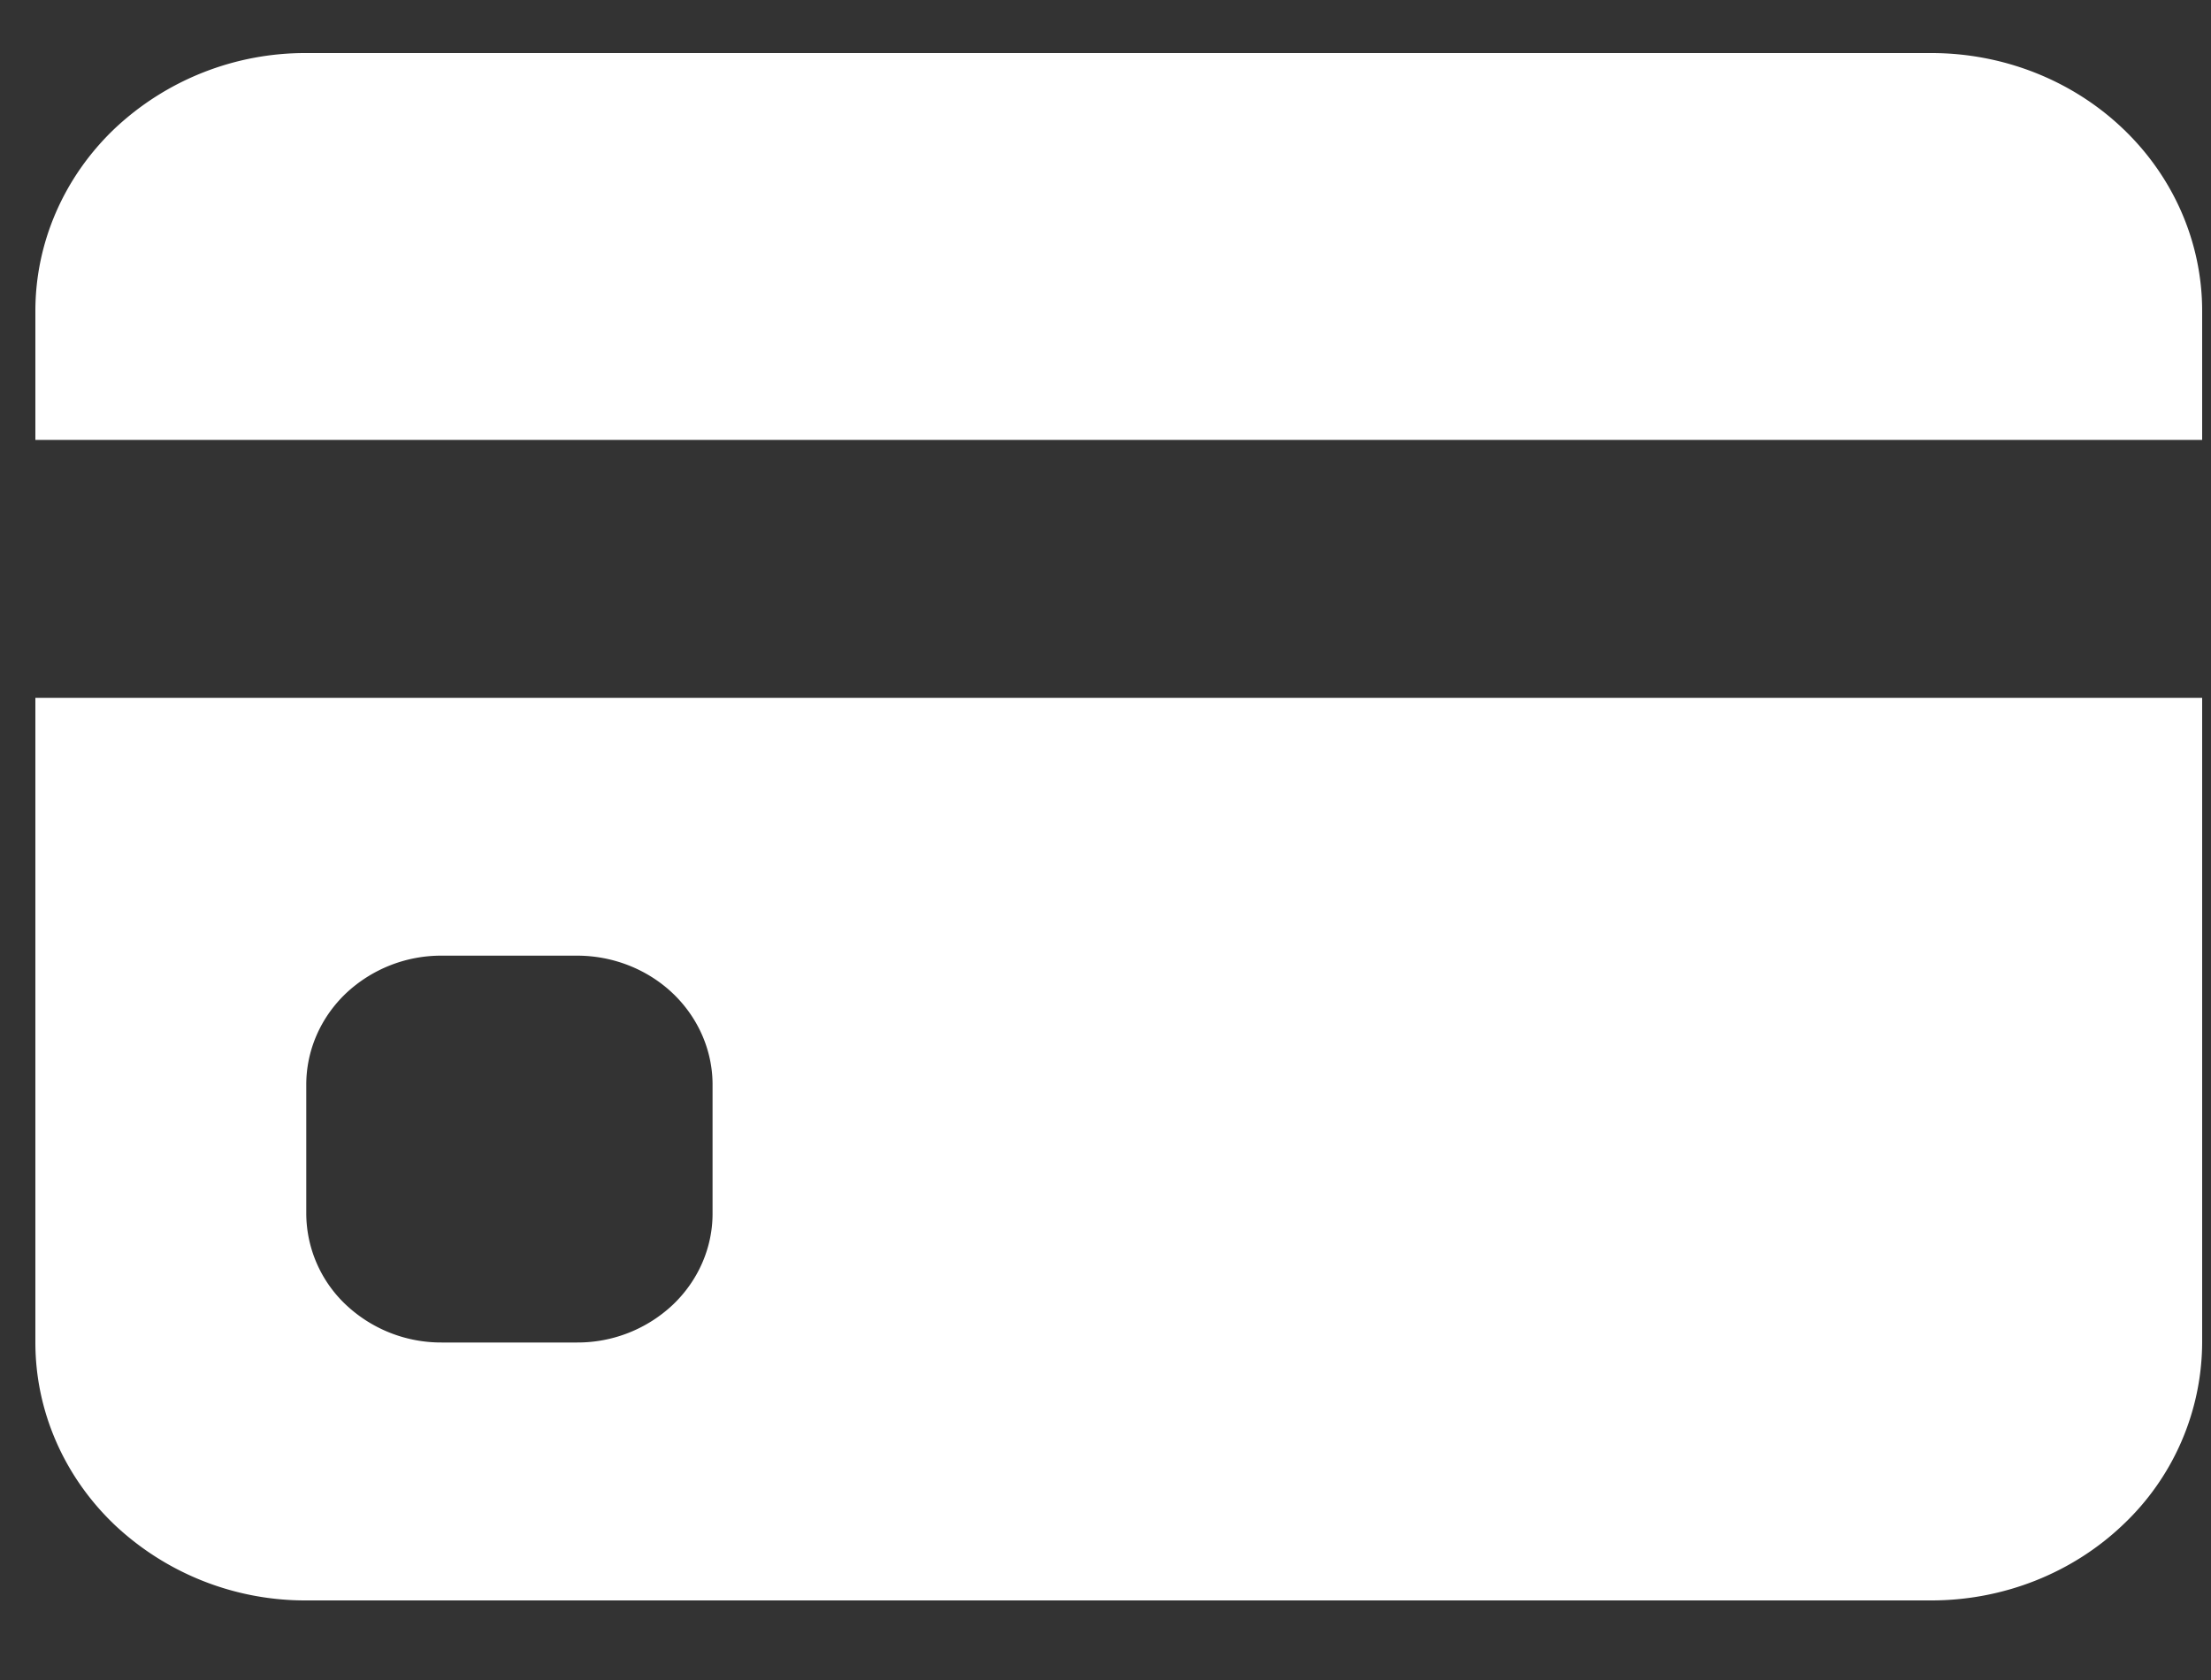<svg xmlns="http://www.w3.org/2000/svg" width="25" height="19" fill="none"><rect width="100%" height="100%" fill="#333333" stroke="none"/><path fill="#fff" d="M.4 3.517c0-.774.323-1.516.897-2.063A3.142 3.142 0 0 1 3.463.6h18.375c.812 0 1.591.307 2.165.854.575.547.897 1.29.897 2.063v1.458H.4V3.517Zm0 4.375v7.291c0 .774.323 1.516.897 2.063a3.142 3.142 0 0 0 2.166.854h18.375c.812 0 1.591-.307 2.165-.854a2.848 2.848 0 0 0 .897-2.063V7.892H.4Zm4.594 2.916h1.531c.406 0 .796.154 1.083.427.287.274.449.645.449 1.032v1.458c0 .387-.162.758-.449 1.031a1.57 1.57 0 0 1-1.083.427h-1.53a1.57 1.57 0 0 1-1.084-.427 1.424 1.424 0 0 1-.448-1.031v-1.458c0-.387.161-.758.448-1.032a1.571 1.571 0 0 1 1.083-.427Z"/></svg>
